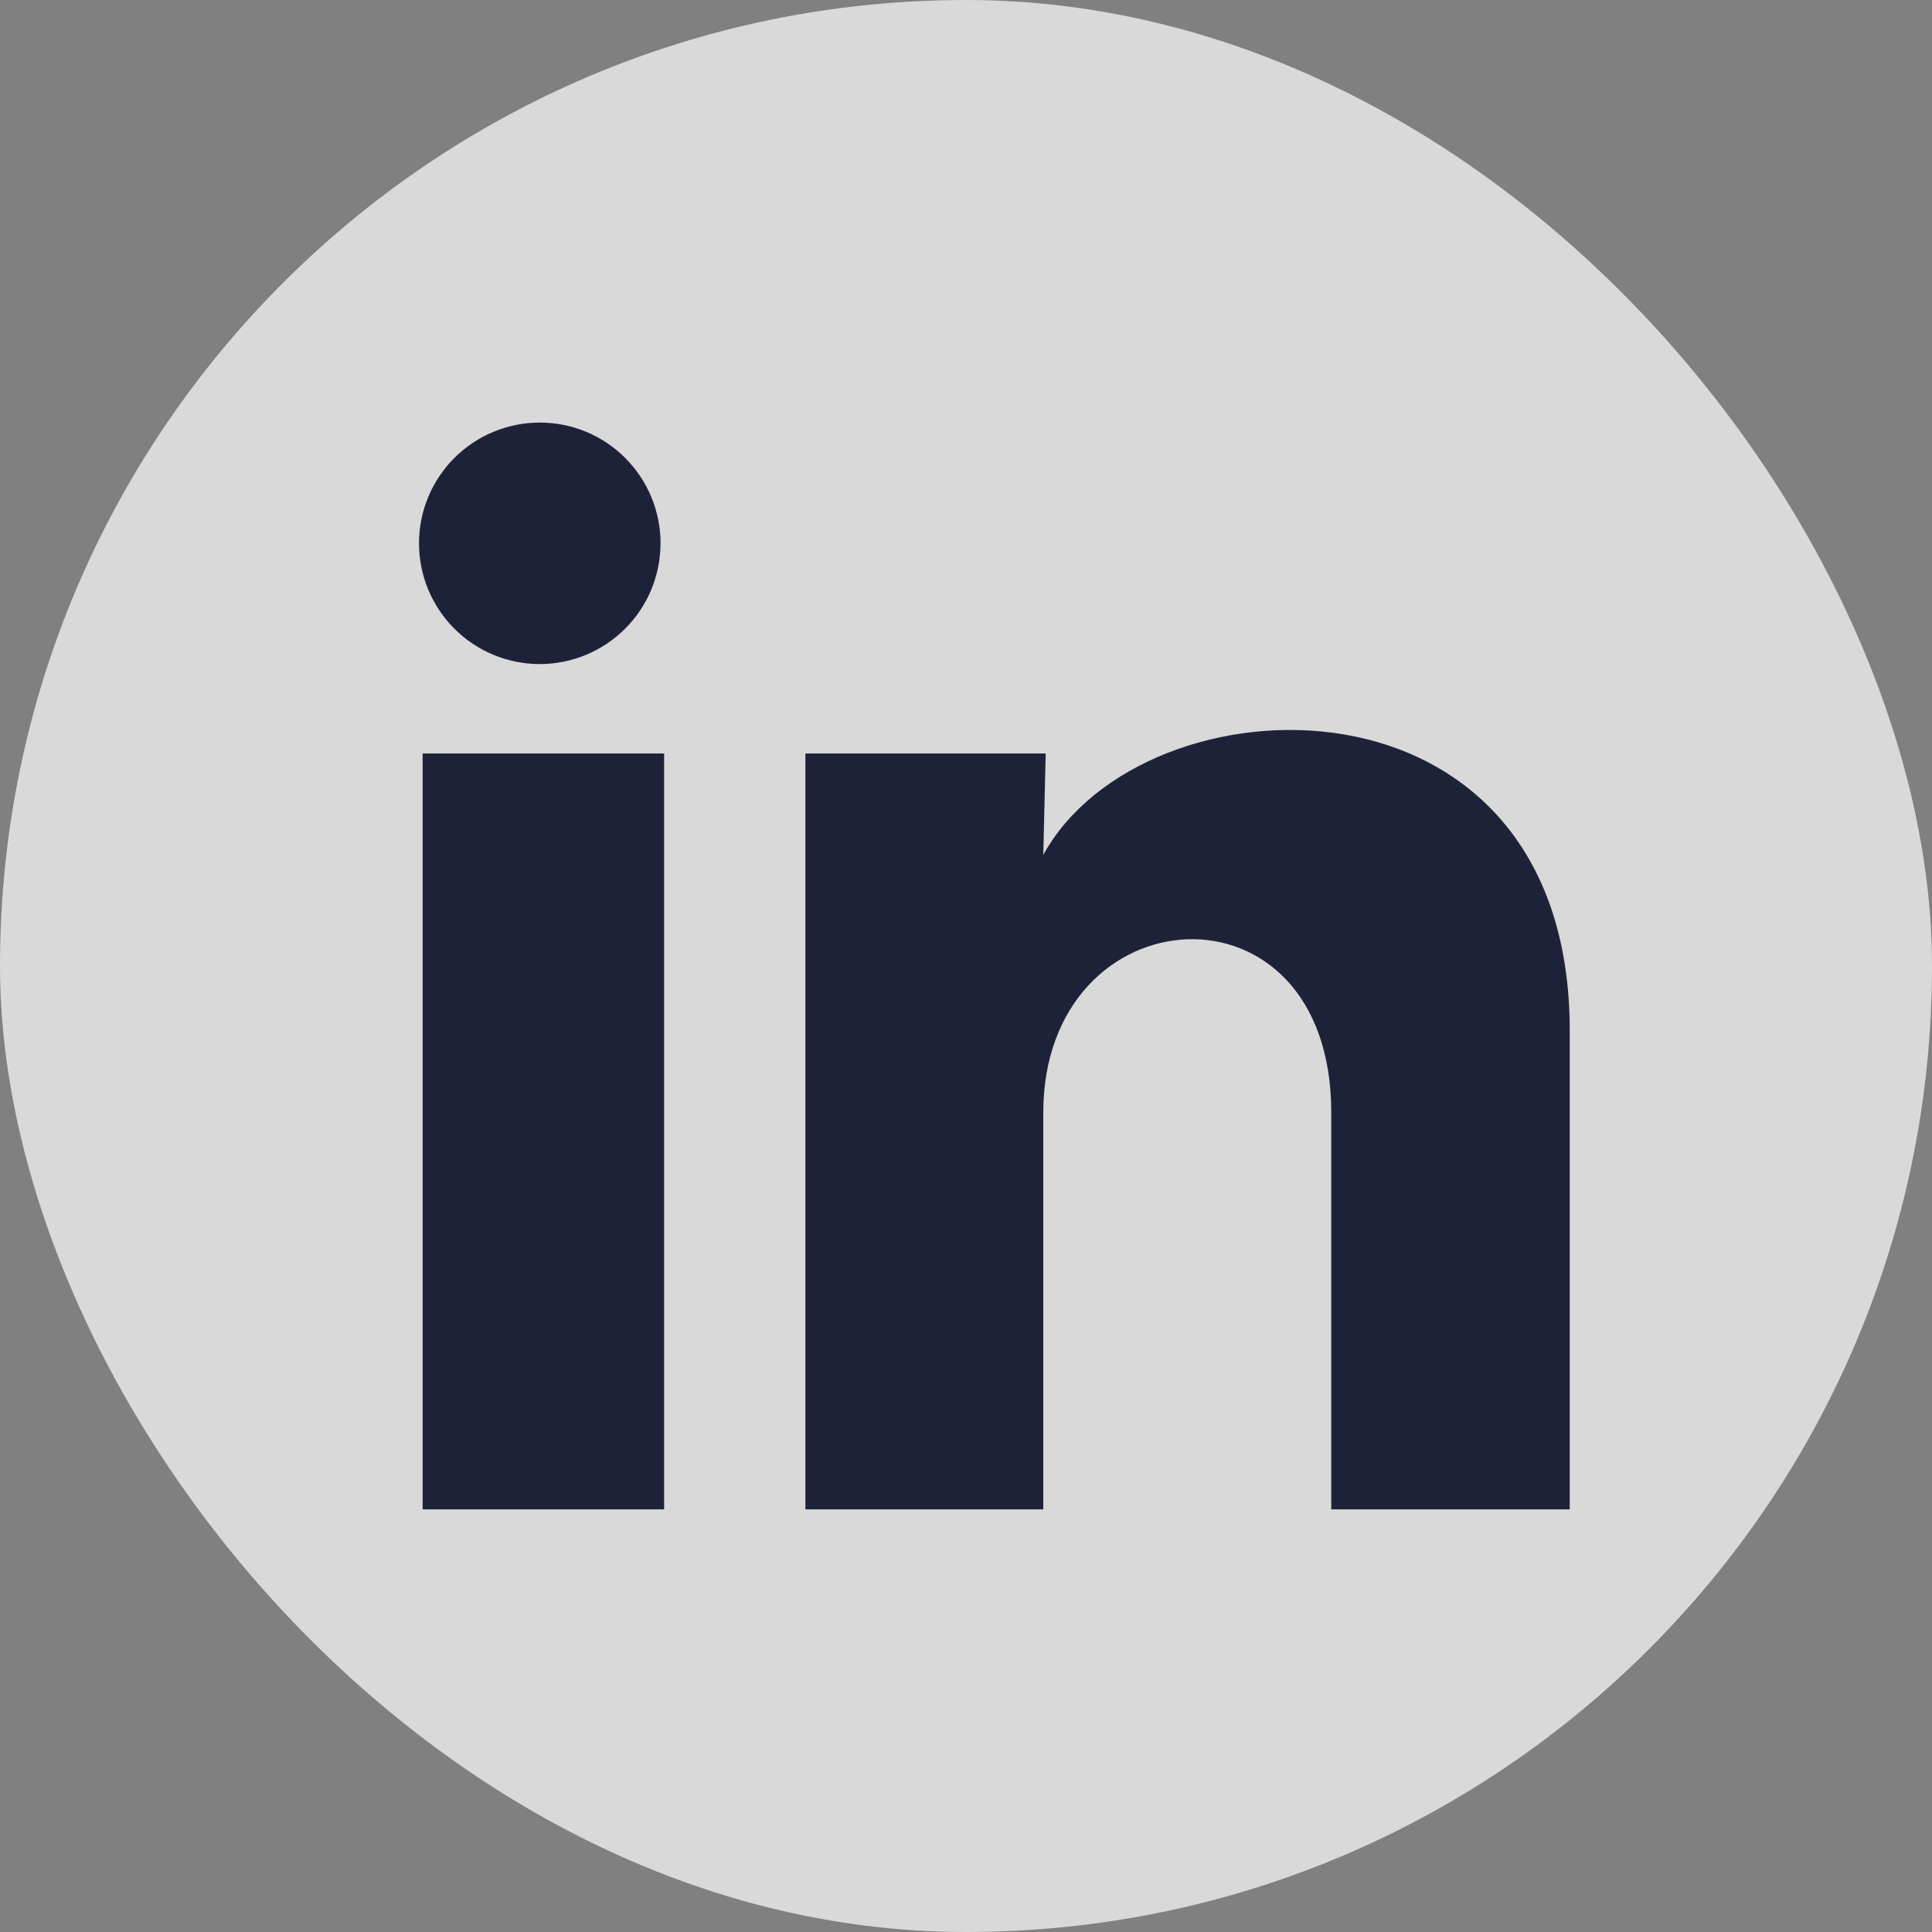 <svg fill="none" height="32" viewBox="0 0 32 32" width="32" xmlns="http://www.w3.org/2000/svg"><rect x="0" y="0" width="32" height="32" fill="#808080" stroke="none"/><rect fill="#fff" fill-opacity=".7" height="32" rx="16" width="32"/><path d="m10.94 9c-0.0.53-.211 1.039-.587 1.414-.375.375-.884.585-1.414.585-.53-0-1.039-.211-1.414-.587-.375-.375-.585-.884-.585-1.414 0-.53.211-1.039.587-1.414.375-.375.884-.585 1.415-.585.53 0 1.039.211 1.414.587.375.375.585.884.585 1.415zm.06 3.48h-4v12.52h4zm6.32 0h-3.98v12.52h3.94v-6.57c0-3.66 4.77-4 4.77 0v6.57h3.95v-7.93c0-6.17-7.06-5.94-8.72-2.91z" fill="#1e2239"/></svg>